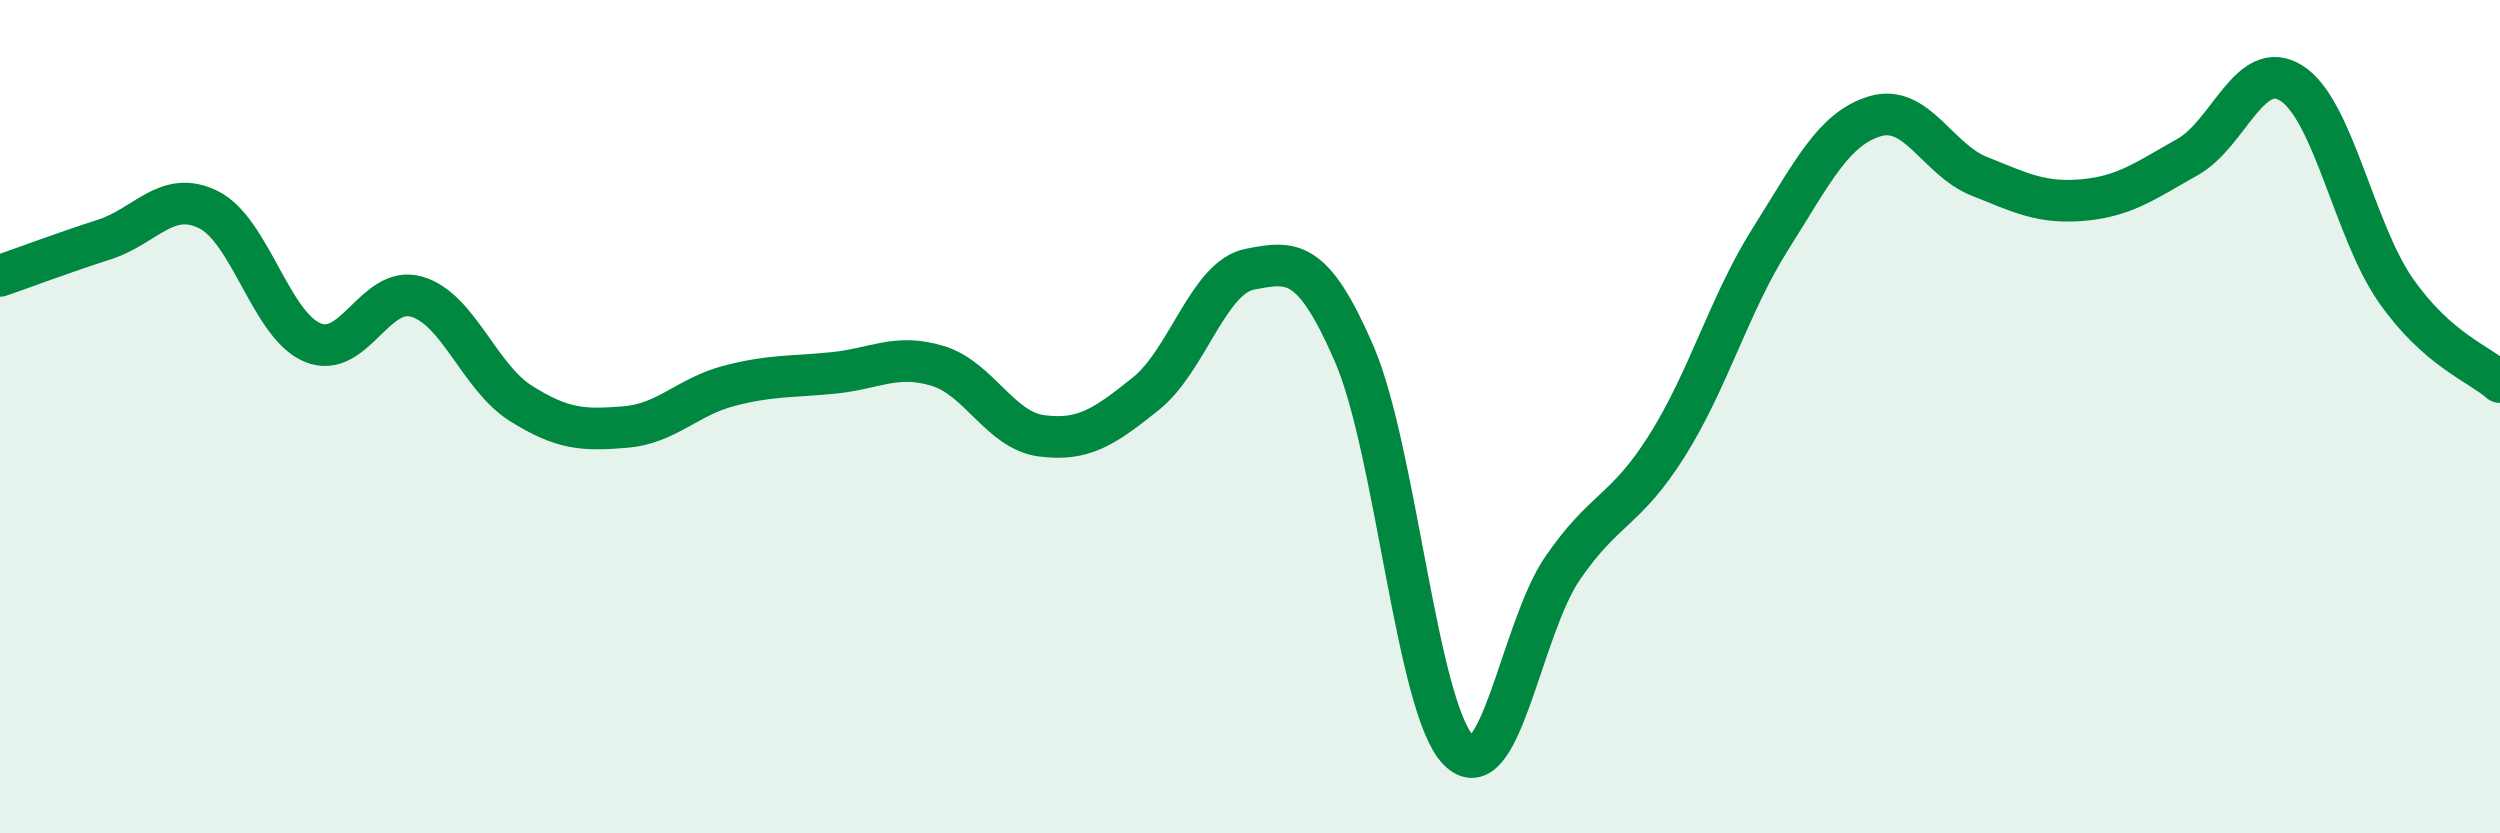 
    <svg width="60" height="20" viewBox="0 0 60 20" xmlns="http://www.w3.org/2000/svg">
      <path
        d="M 0,6.62 C 0.5,6.45 1.5,6.07 2.5,5.75 C 3.5,5.43 4,4.54 5,5.03 C 6,5.52 6.5,7.8 7.5,8.22 C 8.5,8.64 9,6.83 10,7.12 C 11,7.41 11.5,9.05 12.5,9.68 C 13.5,10.31 14,10.33 15,10.25 C 16,10.17 16.5,9.52 17.5,9.26 C 18.5,9 19,9.05 20,8.95 C 21,8.85 21.5,8.48 22.5,8.78 C 23.5,9.08 24,10.33 25,10.46 C 26,10.59 26.5,10.25 27.5,9.45 C 28.5,8.65 29,6.65 30,6.46 C 31,6.27 31.5,6.18 32.5,8.49 C 33.5,10.8 34,16.97 35,18 C 36,19.03 36.5,15.1 37.5,13.64 C 38.5,12.18 39,12.29 40,10.71 C 41,9.13 41.5,7.3 42.5,5.72 C 43.5,4.14 44,3.09 45,2.79 C 46,2.49 46.5,3.83 47.5,4.23 C 48.5,4.63 49,4.89 50,4.8 C 51,4.71 51.5,4.33 52.5,3.77 C 53.5,3.21 54,1.36 55,2 C 56,2.64 56.5,5.54 57.5,6.97 C 58.5,8.4 59.5,8.73 60,9.17L60 20L0 20Z"
        fill="#008740"
        opacity="0.1"
        stroke-linecap="round"
        stroke-linejoin="round"
      />
      <path
        d="M 0,6.62 C 0.5,6.45 1.5,6.07 2.5,5.75 C 3.5,5.43 4,4.54 5,5.03 C 6,5.52 6.5,7.8 7.5,8.22 C 8.5,8.64 9,6.83 10,7.12 C 11,7.41 11.5,9.05 12.5,9.68 C 13.5,10.31 14,10.33 15,10.25 C 16,10.17 16.5,9.52 17.5,9.26 C 18.5,9 19,9.05 20,8.95 C 21,8.85 21.5,8.48 22.5,8.78 C 23.5,9.08 24,10.33 25,10.46 C 26,10.59 26.5,10.25 27.5,9.45 C 28.5,8.65 29,6.65 30,6.46 C 31,6.27 31.5,6.18 32.5,8.49 C 33.5,10.8 34,16.97 35,18 C 36,19.03 36.5,15.1 37.5,13.64 C 38.5,12.18 39,12.29 40,10.71 C 41,9.13 41.5,7.3 42.5,5.72 C 43.5,4.14 44,3.09 45,2.79 C 46,2.49 46.5,3.83 47.5,4.23 C 48.5,4.63 49,4.89 50,4.8 C 51,4.71 51.5,4.33 52.5,3.77 C 53.5,3.21 54,1.36 55,2 C 56,2.64 56.5,5.54 57.5,6.97 C 58.5,8.4 59.5,8.73 60,9.17"
        stroke="#008740"
        stroke-width="1"
        fill="none"
        stroke-linecap="round"
        stroke-linejoin="round"
      />
    </svg>
  
